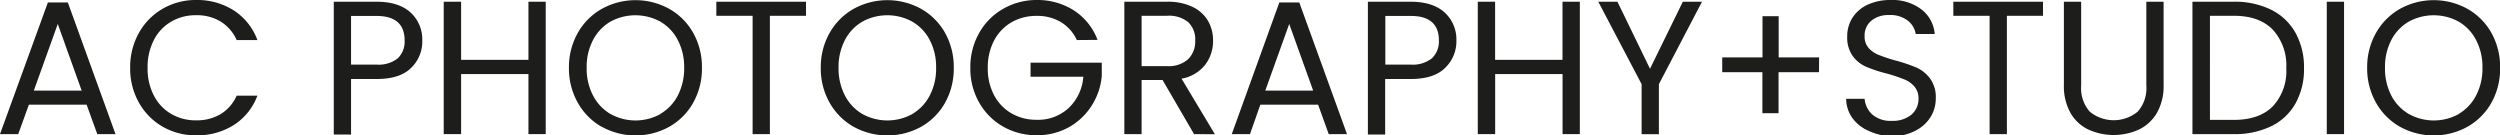 <svg id="Livello_1" data-name="Livello 1" xmlns="http://www.w3.org/2000/svg" viewBox="0 0 450 24.38">
  <g>
    <path d="M15.59,18.84H5.2l-1.92,5.3H0L8.62.44h3.59l8.58,23.7H17.51Zm-.89-2.53-4.3-12-4.31,12Z" fill="#1d1d1b"/>
    <path d="M25,5.93a11.44,11.44,0,0,1,4.29-4.36,11.83,11.83,0,0,1,6-1.57,12.26,12.26,0,0,1,6.8,1.88,10.75,10.75,0,0,1,4.24,5.33H42.6A7.47,7.47,0,0,0,39.75,3.9a8.21,8.21,0,0,0-4.46-1.16A8.62,8.62,0,0,0,30.81,3.9,8,8,0,0,0,27.7,7.2a10.46,10.46,0,0,0-1.13,5,10.38,10.38,0,0,0,1.13,5,8,8,0,0,0,3.11,3.3,8.62,8.62,0,0,0,4.48,1.16,8.38,8.38,0,0,0,4.46-1.14,7.44,7.44,0,0,0,2.85-3.3h3.73a10.67,10.67,0,0,1-4.24,5.28,12.33,12.33,0,0,1-6.8,1.86,11.92,11.92,0,0,1-6-1.55A11.37,11.37,0,0,1,25,18.46a12.4,12.4,0,0,1-1.57-6.25A12.54,12.54,0,0,1,25,5.93Z" fill="#1d1d1b"/>
    <path d="M74,12.22q-2,2-6.2,2H63.19v10H60.08V.31h7.69c2.69,0,4.73.65,6.14,1.95a6.54,6.54,0,0,1,2.1,5A6.56,6.56,0,0,1,74,12.22ZM71.6,10.5a4.17,4.17,0,0,0,1.23-3.22q0-4.41-5.06-4.41H63.19v8.76h4.58A5.55,5.55,0,0,0,71.6,10.5Z" fill="#1d1d1b"/>
    <path d="M98.23.31V24.14H95.12V13.33H83V24.14H79.87V.31H83V10.77H95.12V.31Z" fill="#1d1d1b"/>
    <path d="M108.29,22.82A11.29,11.29,0,0,1,104,18.48a12.44,12.44,0,0,1-1.59-6.27A12.45,12.45,0,0,1,104,5.93a11.35,11.35,0,0,1,4.33-4.34,12.57,12.57,0,0,1,12.13,0,11.32,11.32,0,0,1,4.31,4.32,12.54,12.54,0,0,1,1.58,6.3,12.53,12.53,0,0,1-1.58,6.29,11.25,11.25,0,0,1-4.31,4.32,12.57,12.57,0,0,1-12.13,0Zm10.54-2.3A8.2,8.2,0,0,0,122,17.2a10.53,10.53,0,0,0,1.15-5,10.47,10.47,0,0,0-1.15-5,8.17,8.17,0,0,0-3.13-3.3,9.37,9.37,0,0,0-9,0,8.15,8.15,0,0,0-3.12,3.3,10.35,10.35,0,0,0-1.15,5,10.41,10.41,0,0,0,1.15,5,8.25,8.25,0,0,0,3.14,3.32,9.29,9.29,0,0,0,9,0Z" fill="#1d1d1b"/>
    <path d="M145.08.31V2.84h-6.5v21.3h-3.11V2.84h-6.53V.31Z" fill="#1d1d1b"/>
    <path d="M153.66,22.82a11.35,11.35,0,0,1-4.33-4.34,12.44,12.44,0,0,1-1.59-6.27,12.45,12.45,0,0,1,1.59-6.28,11.42,11.42,0,0,1,4.33-4.34,12.59,12.59,0,0,1,12.14,0,11.39,11.39,0,0,1,4.31,4.32,12.64,12.64,0,0,1,1.57,6.3,12.63,12.63,0,0,1-1.57,6.29,11.32,11.32,0,0,1-4.31,4.32,12.59,12.59,0,0,1-12.14,0Zm10.55-2.3a8.25,8.25,0,0,0,3.14-3.32,10.41,10.41,0,0,0,1.15-5,10.35,10.35,0,0,0-1.15-5,8.11,8.11,0,0,0-3.13-3.3,9.35,9.35,0,0,0-9,0,8.17,8.17,0,0,0-3.13,3.3,10.47,10.47,0,0,0-1.15,5,10.53,10.53,0,0,0,1.15,5,8.25,8.25,0,0,0,3.14,3.32,9.31,9.31,0,0,0,9,0Z" fill="#1d1d1b"/>
    <path d="M193.83,7.21A7.39,7.39,0,0,0,191,4a8.25,8.25,0,0,0-4.37-1.14A8.91,8.91,0,0,0,182.09,4a8.19,8.19,0,0,0-3.15,3.29,10.32,10.32,0,0,0-1.14,4.94,10.21,10.21,0,0,0,1.14,4.92,8.27,8.27,0,0,0,3.15,3.27,8.91,8.91,0,0,0,4.5,1.14,8.08,8.08,0,0,0,5.74-2.09A8.62,8.62,0,0,0,195,13.81h-9.5V11.28h12.82v2.4a11.77,11.77,0,0,1-1.85,5.38,11.45,11.45,0,0,1-4.13,3.87,11.67,11.67,0,0,1-5.71,1.41,12,12,0,0,1-6.06-1.55,11.44,11.44,0,0,1-4.32-4.33,12.31,12.31,0,0,1-1.59-6.25,12.45,12.45,0,0,1,1.59-6.28,11.4,11.4,0,0,1,4.32-4.34A12,12,0,0,1,186.59,0a12.18,12.18,0,0,1,6.72,1.88,10.87,10.87,0,0,1,4.25,5.3Z" fill="#1d1d1b"/>
    <path d="M214.93,24.14l-5.67-9.74h-3.77v9.74h-3.11V.31h7.7a10.26,10.26,0,0,1,4.56.92,6.5,6.5,0,0,1,2.79,2.5,7,7,0,0,1,.92,3.59,7,7,0,0,1-1.42,4.34,6.93,6.93,0,0,1-4.25,2.5l6,10ZM205.49,11.9h4.59a5.2,5.2,0,0,0,3.79-1.25,4.48,4.48,0,0,0,1.27-3.33A4.29,4.29,0,0,0,213.89,4a5.44,5.44,0,0,0-3.81-1.16h-4.59Z" fill="#1d1d1b"/>
    <path d="M237.26,18.84h-10.4L225,24.14h-3.28L230.28.44h3.59l8.59,23.7h-3.29Zm-.89-2.53-4.31-12-4.31,12Z" fill="#1d1d1b"/>
    <path d="M260.12,12.22q-2,2-6.21,2h-4.58v10h-3.11V.31h7.69q4,0,6.14,1.95a6.54,6.54,0,0,1,2.1,5A6.59,6.59,0,0,1,260.12,12.22Zm-2.38-1.72A4.17,4.17,0,0,0,259,7.28q0-4.41-5.06-4.41h-4.58v8.76h4.58A5.55,5.55,0,0,0,257.74,10.5Z" fill="#1d1d1b"/>
    <path d="M284.37.31V24.14h-3.11V13.33H269.13V24.14H266V.31h3.12V10.77h12.13V.31Z" fill="#1d1d1b"/>
    <path d="M306.36.31,298.6,15.15v9h-3.11v-9L287.69.31h3.45L297,12.38,302.91.31Z" fill="#1d1d1b"/>
    <path d="M327.42,13h-7.28v7.38h-2.91V13H310V10.33h7.25V2.91h2.91v7.42h7.28Z" fill="#1d1d1b"/>
    <path d="M336.33,23.54a7,7,0,0,1-2.92-2.32,6,6,0,0,1-1.1-3.44h3.32A4.32,4.32,0,0,0,337,20.6a5,5,0,0,0,3.54,1.15,5.2,5.2,0,0,0,3.51-1.11,3.65,3.65,0,0,0,1.28-2.86,3.24,3.24,0,0,0-.75-2.22,4.74,4.74,0,0,0-1.88-1.3,28.5,28.5,0,0,0-3-1,26.52,26.52,0,0,1-3.77-1.23,6,6,0,0,1-2.43-1.93,5.7,5.7,0,0,1-1-3.54,6.12,6.12,0,0,1,1-3.45A6.43,6.43,0,0,1,336.23.82,9.74,9.74,0,0,1,340.35,0a8.64,8.64,0,0,1,5.49,1.68,6.2,6.2,0,0,1,2.41,4.44h-3.42a3.75,3.75,0,0,0-1.44-2.41,5.07,5.07,0,0,0-3.35-1,4.81,4.81,0,0,0-3.18,1,3.44,3.44,0,0,0-1.23,2.82,3.07,3.07,0,0,0,.73,2.12,4.76,4.76,0,0,0,1.82,1.24,31.11,31.11,0,0,0,3,1,28.13,28.13,0,0,1,3.8,1.28,6.25,6.25,0,0,1,2.46,2,5.69,5.69,0,0,1,1,3.57,6.25,6.25,0,0,1-.92,3.29,6.76,6.76,0,0,1-2.73,2.49,9,9,0,0,1-4.28,1A10.16,10.16,0,0,1,336.33,23.54Z" fill="#1d1d1b"/>
    <path d="M367.74.31V2.84h-6.5v21.3h-3.11V2.84H351.6V.31Z" fill="#1d1d1b"/>
    <path d="M374.61.31V15.39a6.38,6.38,0,0,0,1.55,4.71,6.8,6.8,0,0,0,8.62,0,6.34,6.34,0,0,0,1.56-4.71V.31h3.11v15a9.7,9.7,0,0,1-1.2,5,7.48,7.48,0,0,1-3.23,3,11,11,0,0,1-9.13,0,7.33,7.33,0,0,1-3.21-3,9.8,9.8,0,0,1-1.18-5V.31Z" fill="#1d1d1b"/>
    <path d="M408.82,1.76a10.19,10.19,0,0,1,4.37,4.15,12.75,12.75,0,0,1,1.53,6.37,12.61,12.61,0,0,1-1.53,6.34,10,10,0,0,1-4.37,4.1,15,15,0,0,1-6.76,1.42h-7.42V.31h7.42A14.74,14.74,0,0,1,408.82,1.76Zm.29,17.37a9.28,9.28,0,0,0,2.42-6.85,9.51,9.51,0,0,0-2.44-6.95q-2.44-2.49-7-2.49h-4.3V21.58h4.3Q406.68,21.58,409.11,19.13Z" fill="#1d1d1b"/>
    <path d="M421.93.31V24.14h-3.11V.31Z" fill="#1d1d1b"/>
    <path d="M432,22.82a11.33,11.33,0,0,1-4.32-4.34,12.44,12.44,0,0,1-1.59-6.27,12.45,12.45,0,0,1,1.59-6.28A11.4,11.4,0,0,1,432,1.59a12.59,12.59,0,0,1,12.14,0,11.39,11.39,0,0,1,4.31,4.32,12.53,12.53,0,0,1,1.57,6.3,12.52,12.52,0,0,1-1.57,6.29,11.32,11.32,0,0,1-4.31,4.32,12.59,12.59,0,0,1-12.14,0Zm10.55-2.3a8.25,8.25,0,0,0,3.14-3.32,10.41,10.41,0,0,0,1.15-5,10.35,10.35,0,0,0-1.15-5,8.15,8.15,0,0,0-3.12-3.3,9.37,9.37,0,0,0-9,0,8.17,8.17,0,0,0-3.13,3.3,10.47,10.47,0,0,0-1.14,5,10.52,10.52,0,0,0,1.14,5,8.2,8.2,0,0,0,3.15,3.32,9.29,9.29,0,0,0,9,0Z" fill="#1d1d1b"/>
  </g>
</svg>
